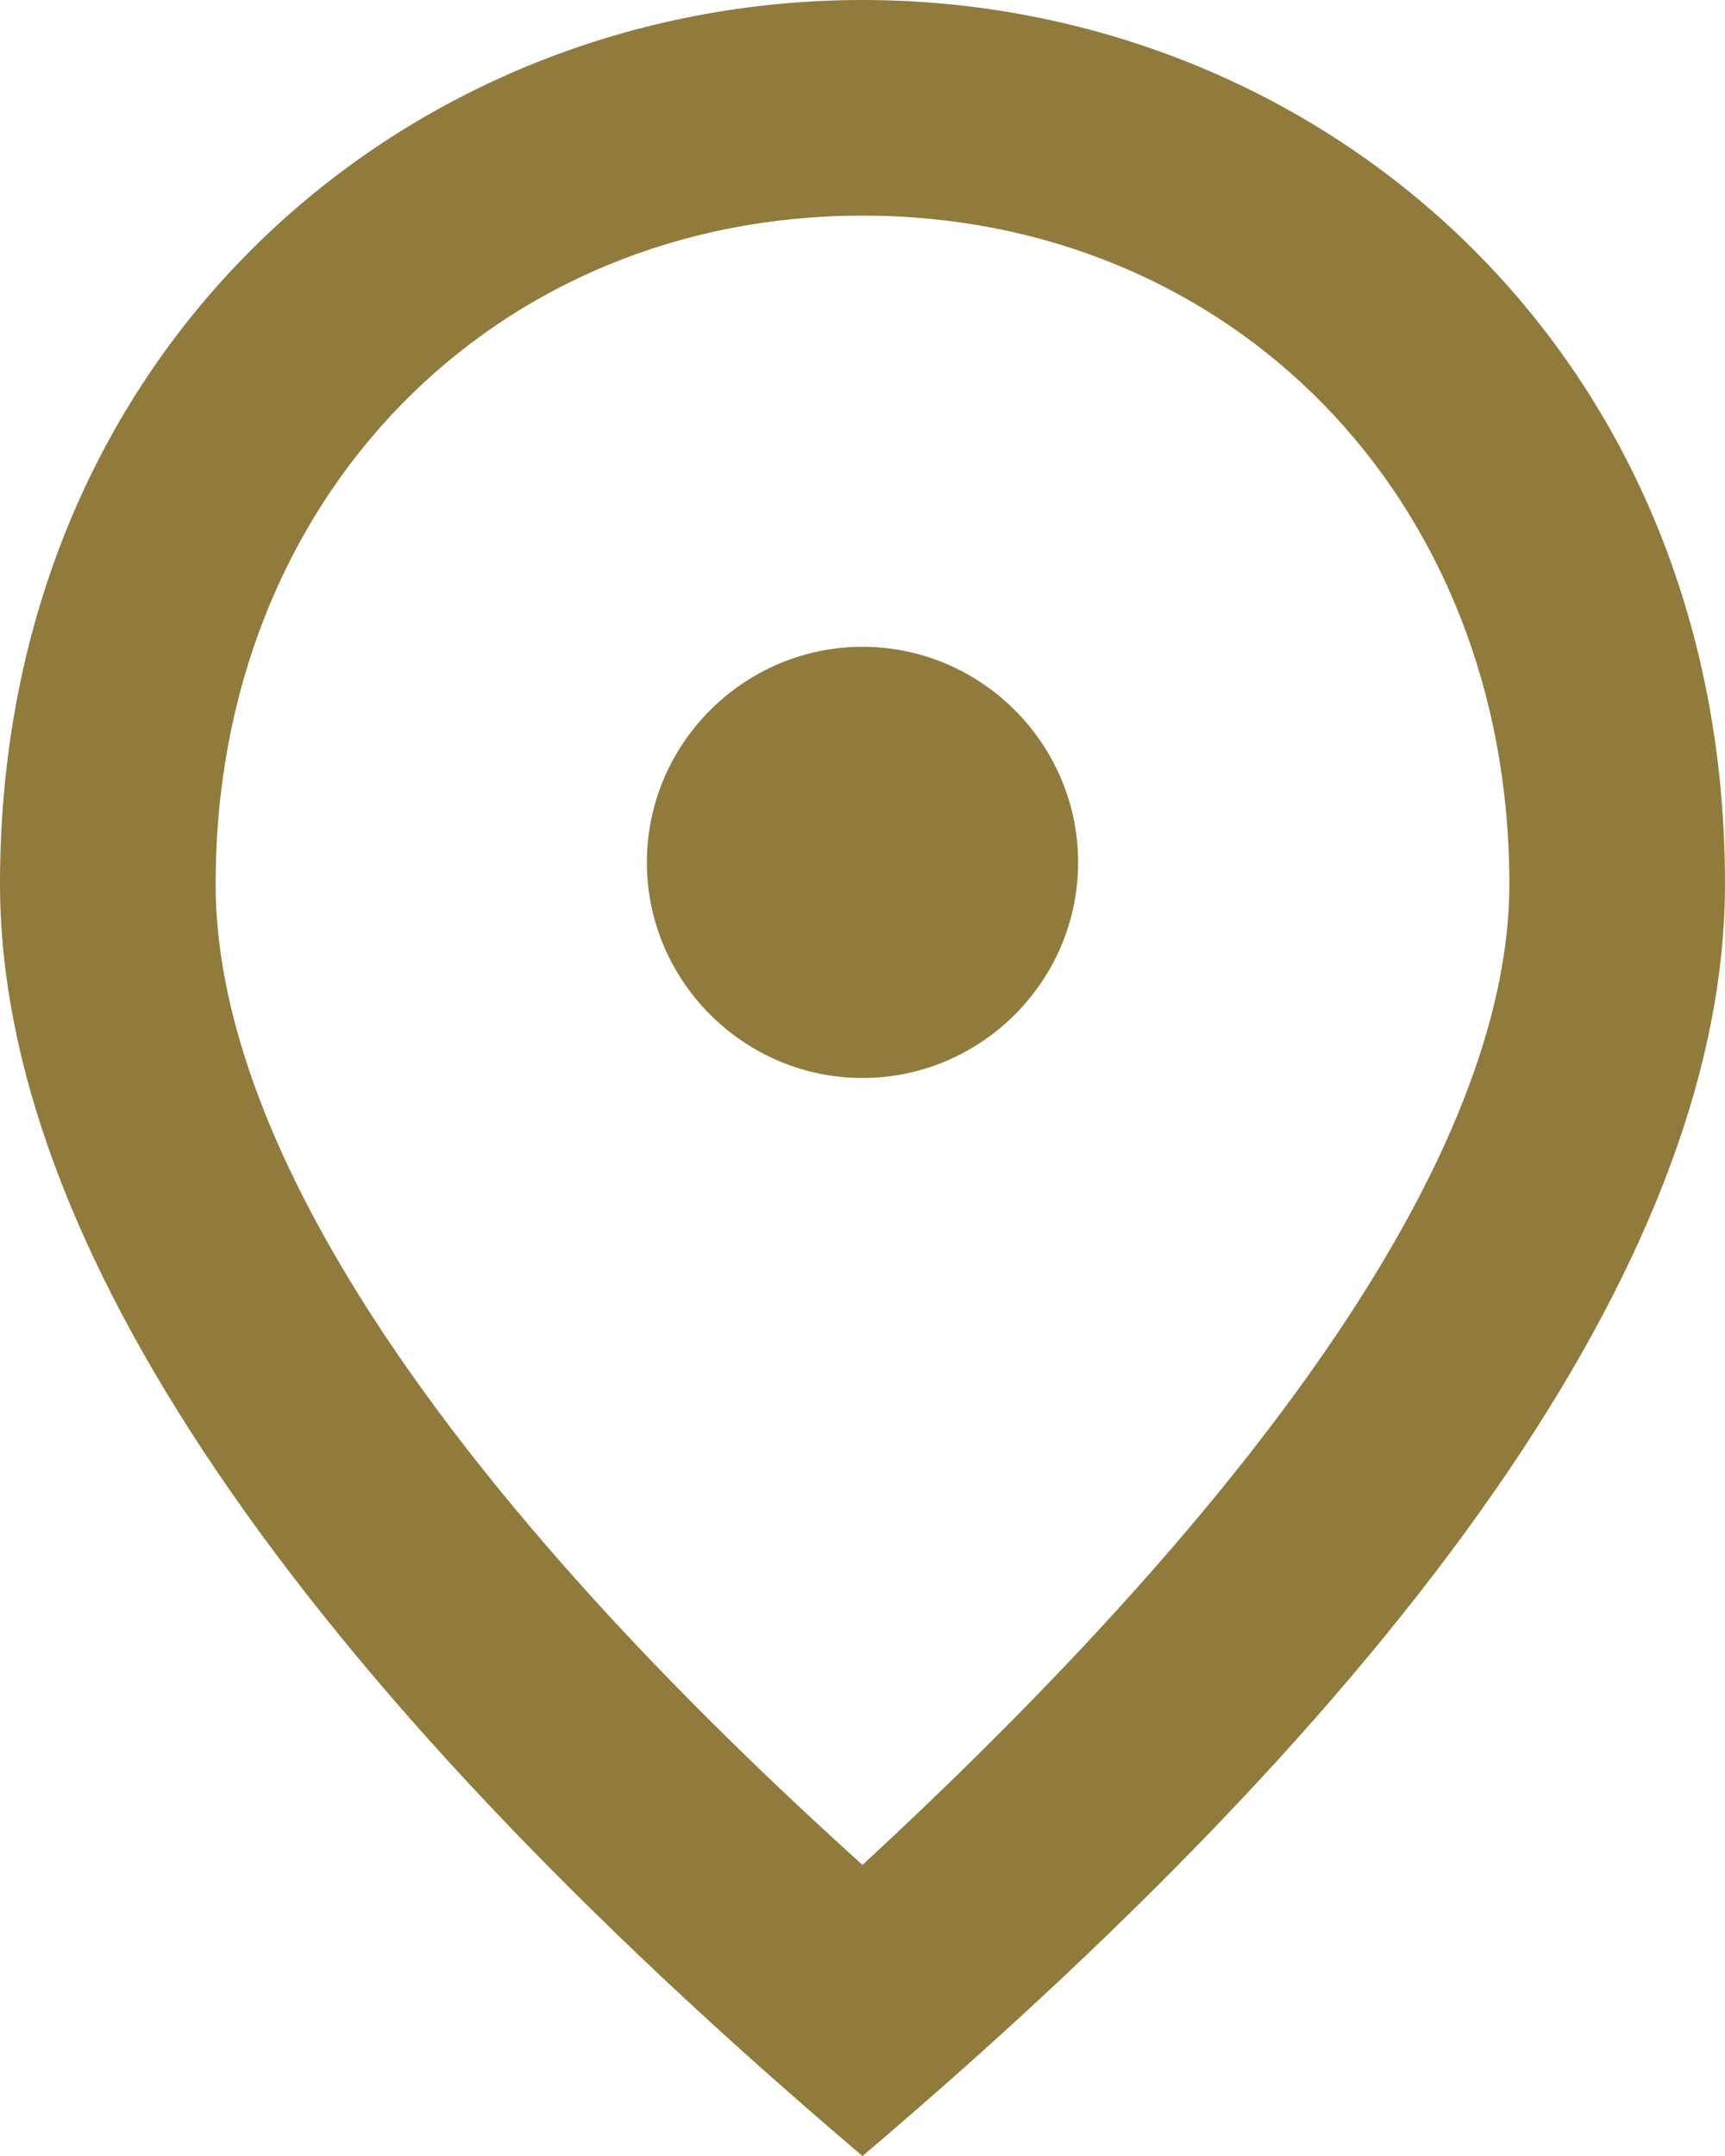 <?xml version="1.0" encoding="utf-8"?>
<!-- Generator: Adobe Illustrator 27.7.0, SVG Export Plug-In . SVG Version: 6.00 Build 0)  -->
<svg version="1.1" id="レイヤー_1" xmlns="http://www.w3.org/2000/svg" xmlns:xlink="http://www.w3.org/1999/xlink" x="0px"
	 y="0px" width="16px" height="20px" viewBox="0 0 16 20" style="enable-background:new 0 0 16 20;" xml:space="preserve">
<style type="text/css">
	.st0{fill:none;}
	.st1{fill:#907B3D;}
</style>
<path class="st0" d="M-4-2h24v24H-4V-2z"/>
<path class="st1" d="M8,10c-1.1,0-2-0.9-2-2s0.9-2,2-2s2,0.9,2,2S9.1,10,8,10z M14,8.2C14,4.6,11.4,2,8,2S2,4.6,2,8.2
	c0,2.3,1.9,5.4,6,9.1C12,13.6,14,10.5,14,8.2z M8,0c4.2,0,8,3.2,8,8.2c0,3.3-2.7,7.3-8,11.8c-5.3-4.5-8-8.5-8-11.8C0,3.2,3.8,0,8,0z
	"/>
</svg>
